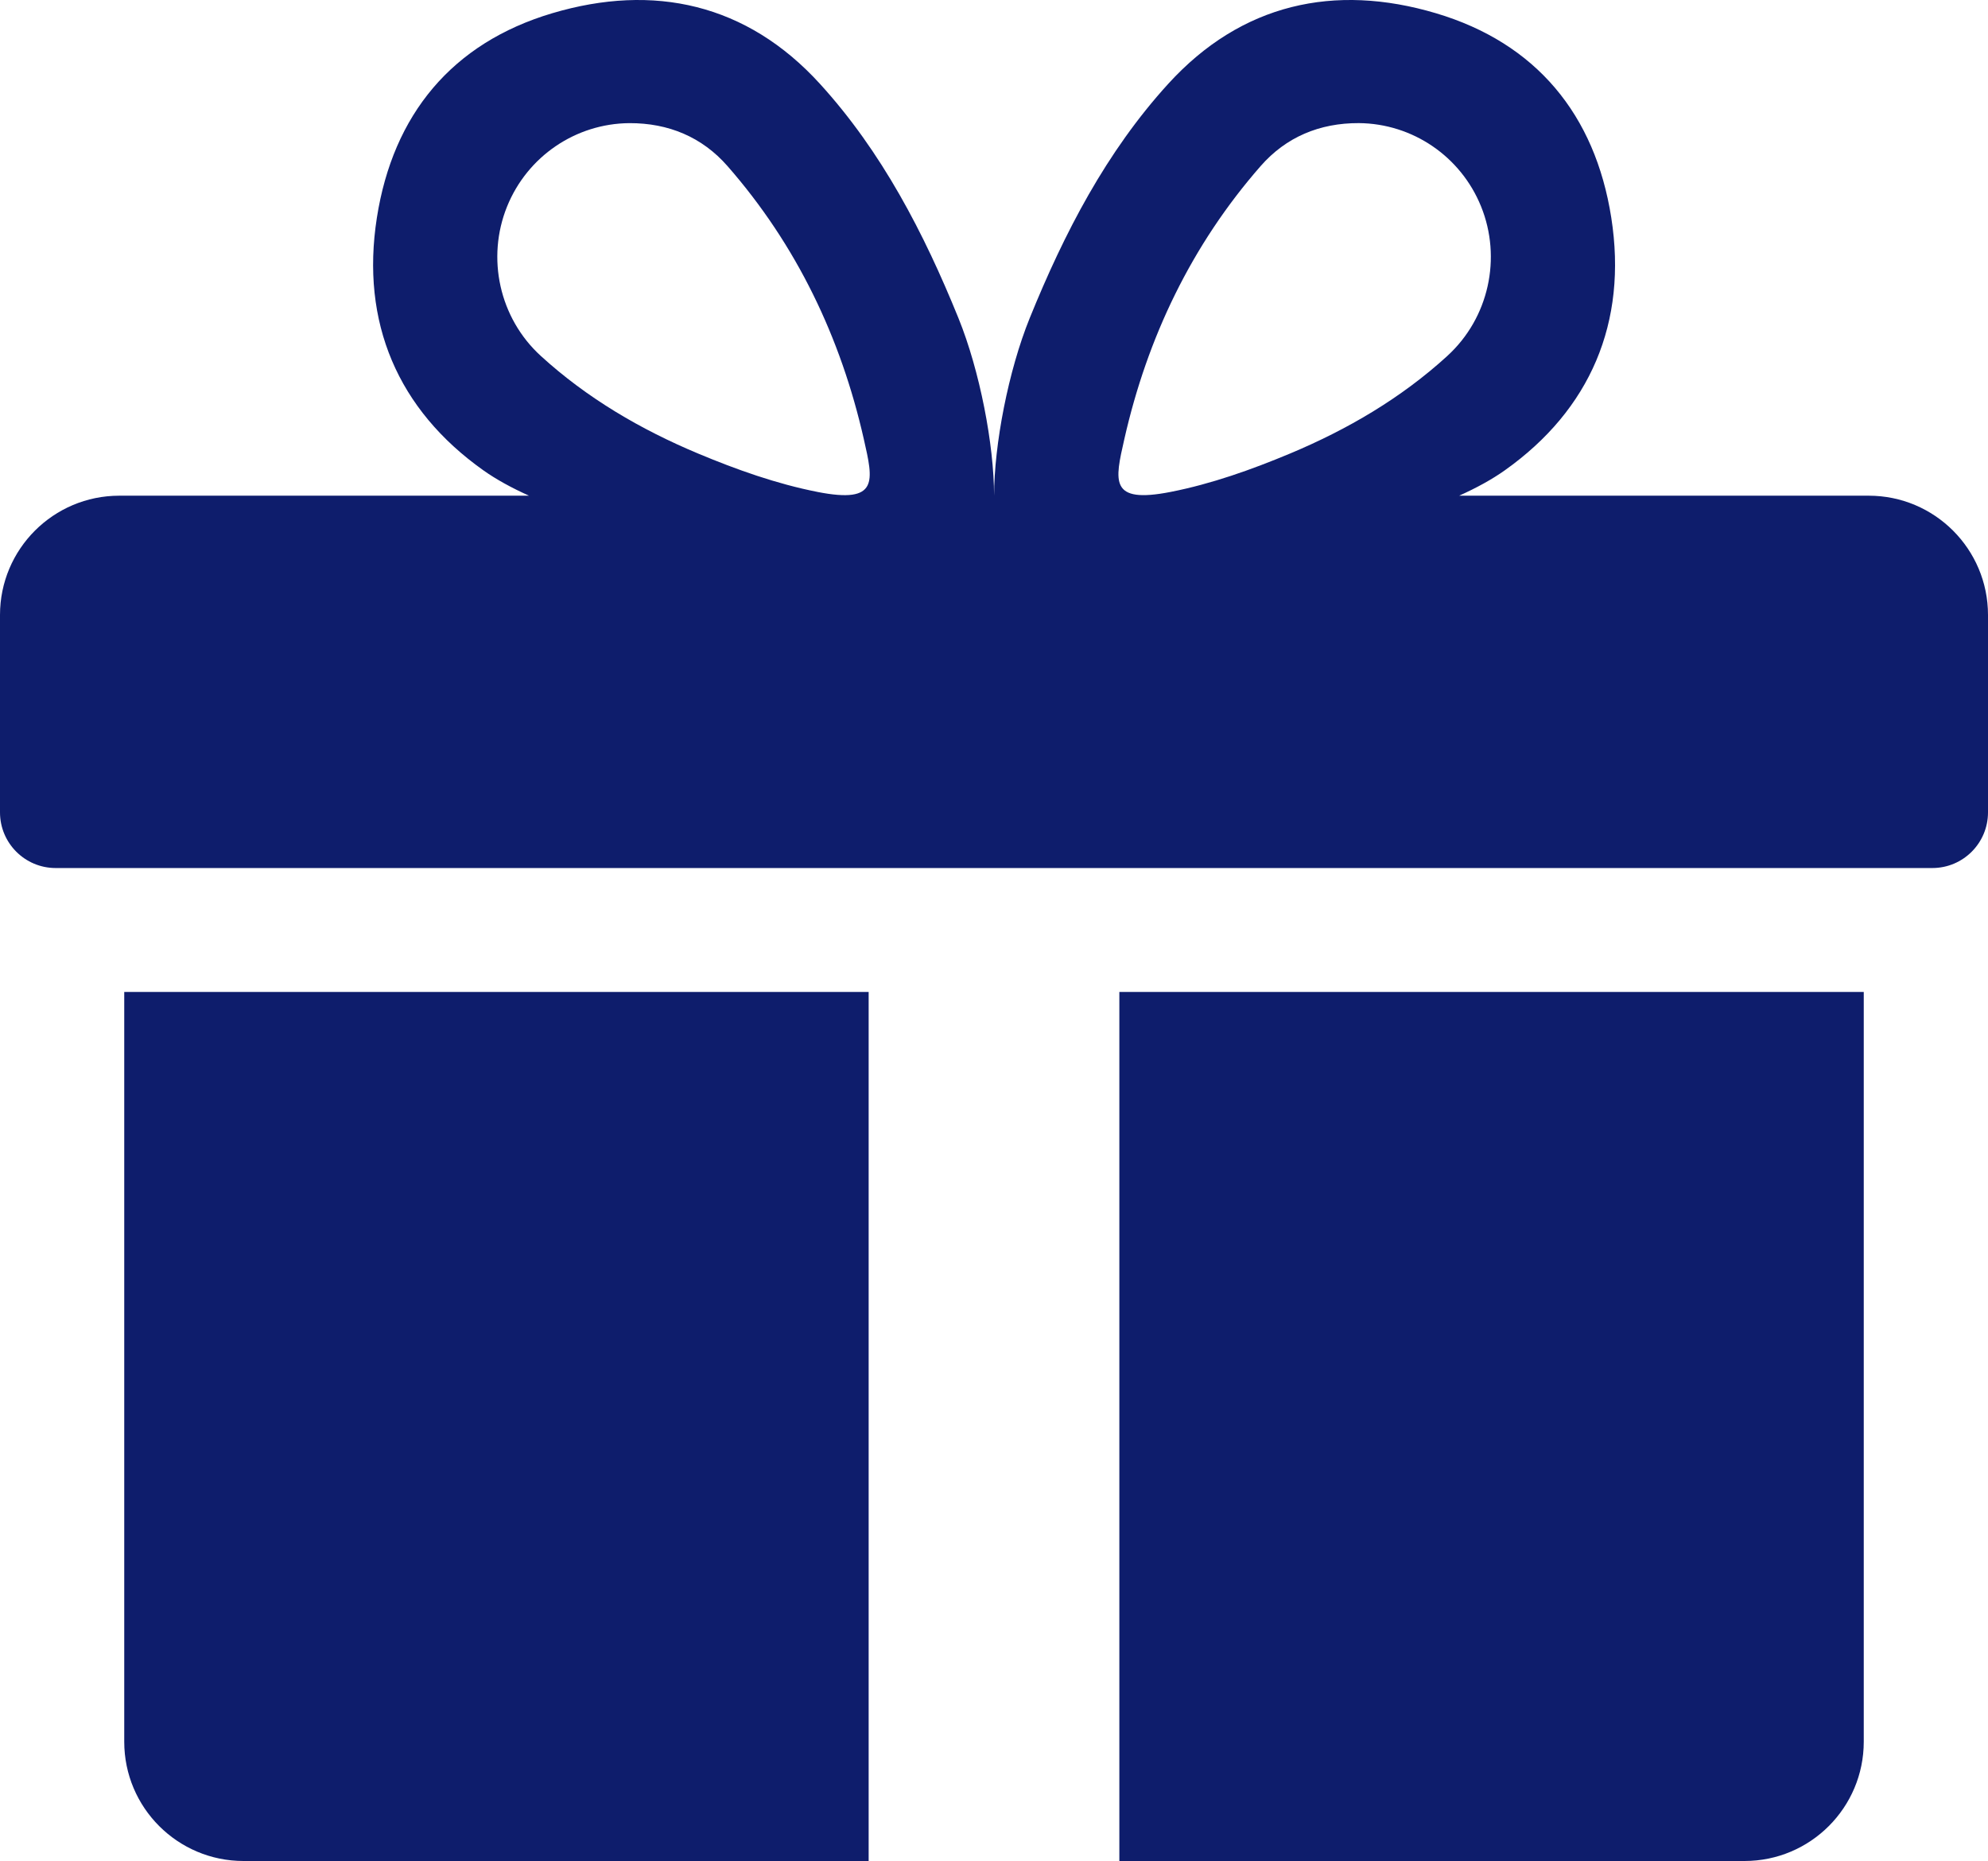 <?xml version="1.0" encoding="UTF-8"?><svg id="_Слой_1" xmlns="http://www.w3.org/2000/svg" viewBox="0 0 250 234"><path d="M235,62.328h-51.503c2.18-.982,4.129-2.047,5.74-3.191,10.744-7.621,15.455-18.579,13.388-31.771-2.03-12.948-9.445-21.954-22.047-25.701-12.764-3.795-24.468-1.213-33.656,8.863-7.804,8.558-13.09,18.776-17.422,29.449-2.707,6.668-4.48,15.949-4.49,22.351-.01-6.402-1.782-15.683-4.49-22.351-4.333-10.672-9.619-20.891-17.422-29.449C93.91.452,82.206-2.129,69.442,1.665c-12.602,3.746-20.017,12.753-22.047,25.701-2.068,13.192,2.644,24.15,13.388,31.771,1.611,1.143,3.56,2.208,5.74,3.191H15c-8.284,0-15,6.716-15,15v24.817c0,3.866,3.134,7,7,7h236c3.866,0,7-3.134,7-7v-24.817c0-8.284-6.716-15-15-15ZM102.794,61.852c-5.12-1.006-10.158-2.797-14.99-4.818-7.217-3.019-13.976-6.964-19.799-12.283-5.223-4.771-6.856-12.319-4.237-18.788,2.549-6.295,8.616-10.429,15.382-10.48,4.909-.014,9.133,1.74,12.34,5.404,8.69,9.929,14.244,21.557,17.136,34.316,1.202,5.304,1.926,8.174-5.832,6.651ZM182.014,44.75c-5.824,5.319-12.582,9.264-19.799,12.283-4.832,2.021-9.87,3.813-14.99,4.818-7.758,1.524-7.035-1.347-5.832-6.651,2.892-12.759,8.447-24.387,17.136-34.316,3.207-3.664,7.431-5.418,12.34-5.404,6.766.051,12.834,4.185,15.382,10.48,2.619,6.47.986,14.017-4.237,18.788ZM234.376,124.724v94.276c0,8.284-6.716,15-15,15h-78.613v-109.276h93.613ZM109.237,234H30.624c-8.284,0-15-6.716-15-15v-94.276h93.613v109.276Z" fill="#0E1D6C" stroke-width="0"/></svg>